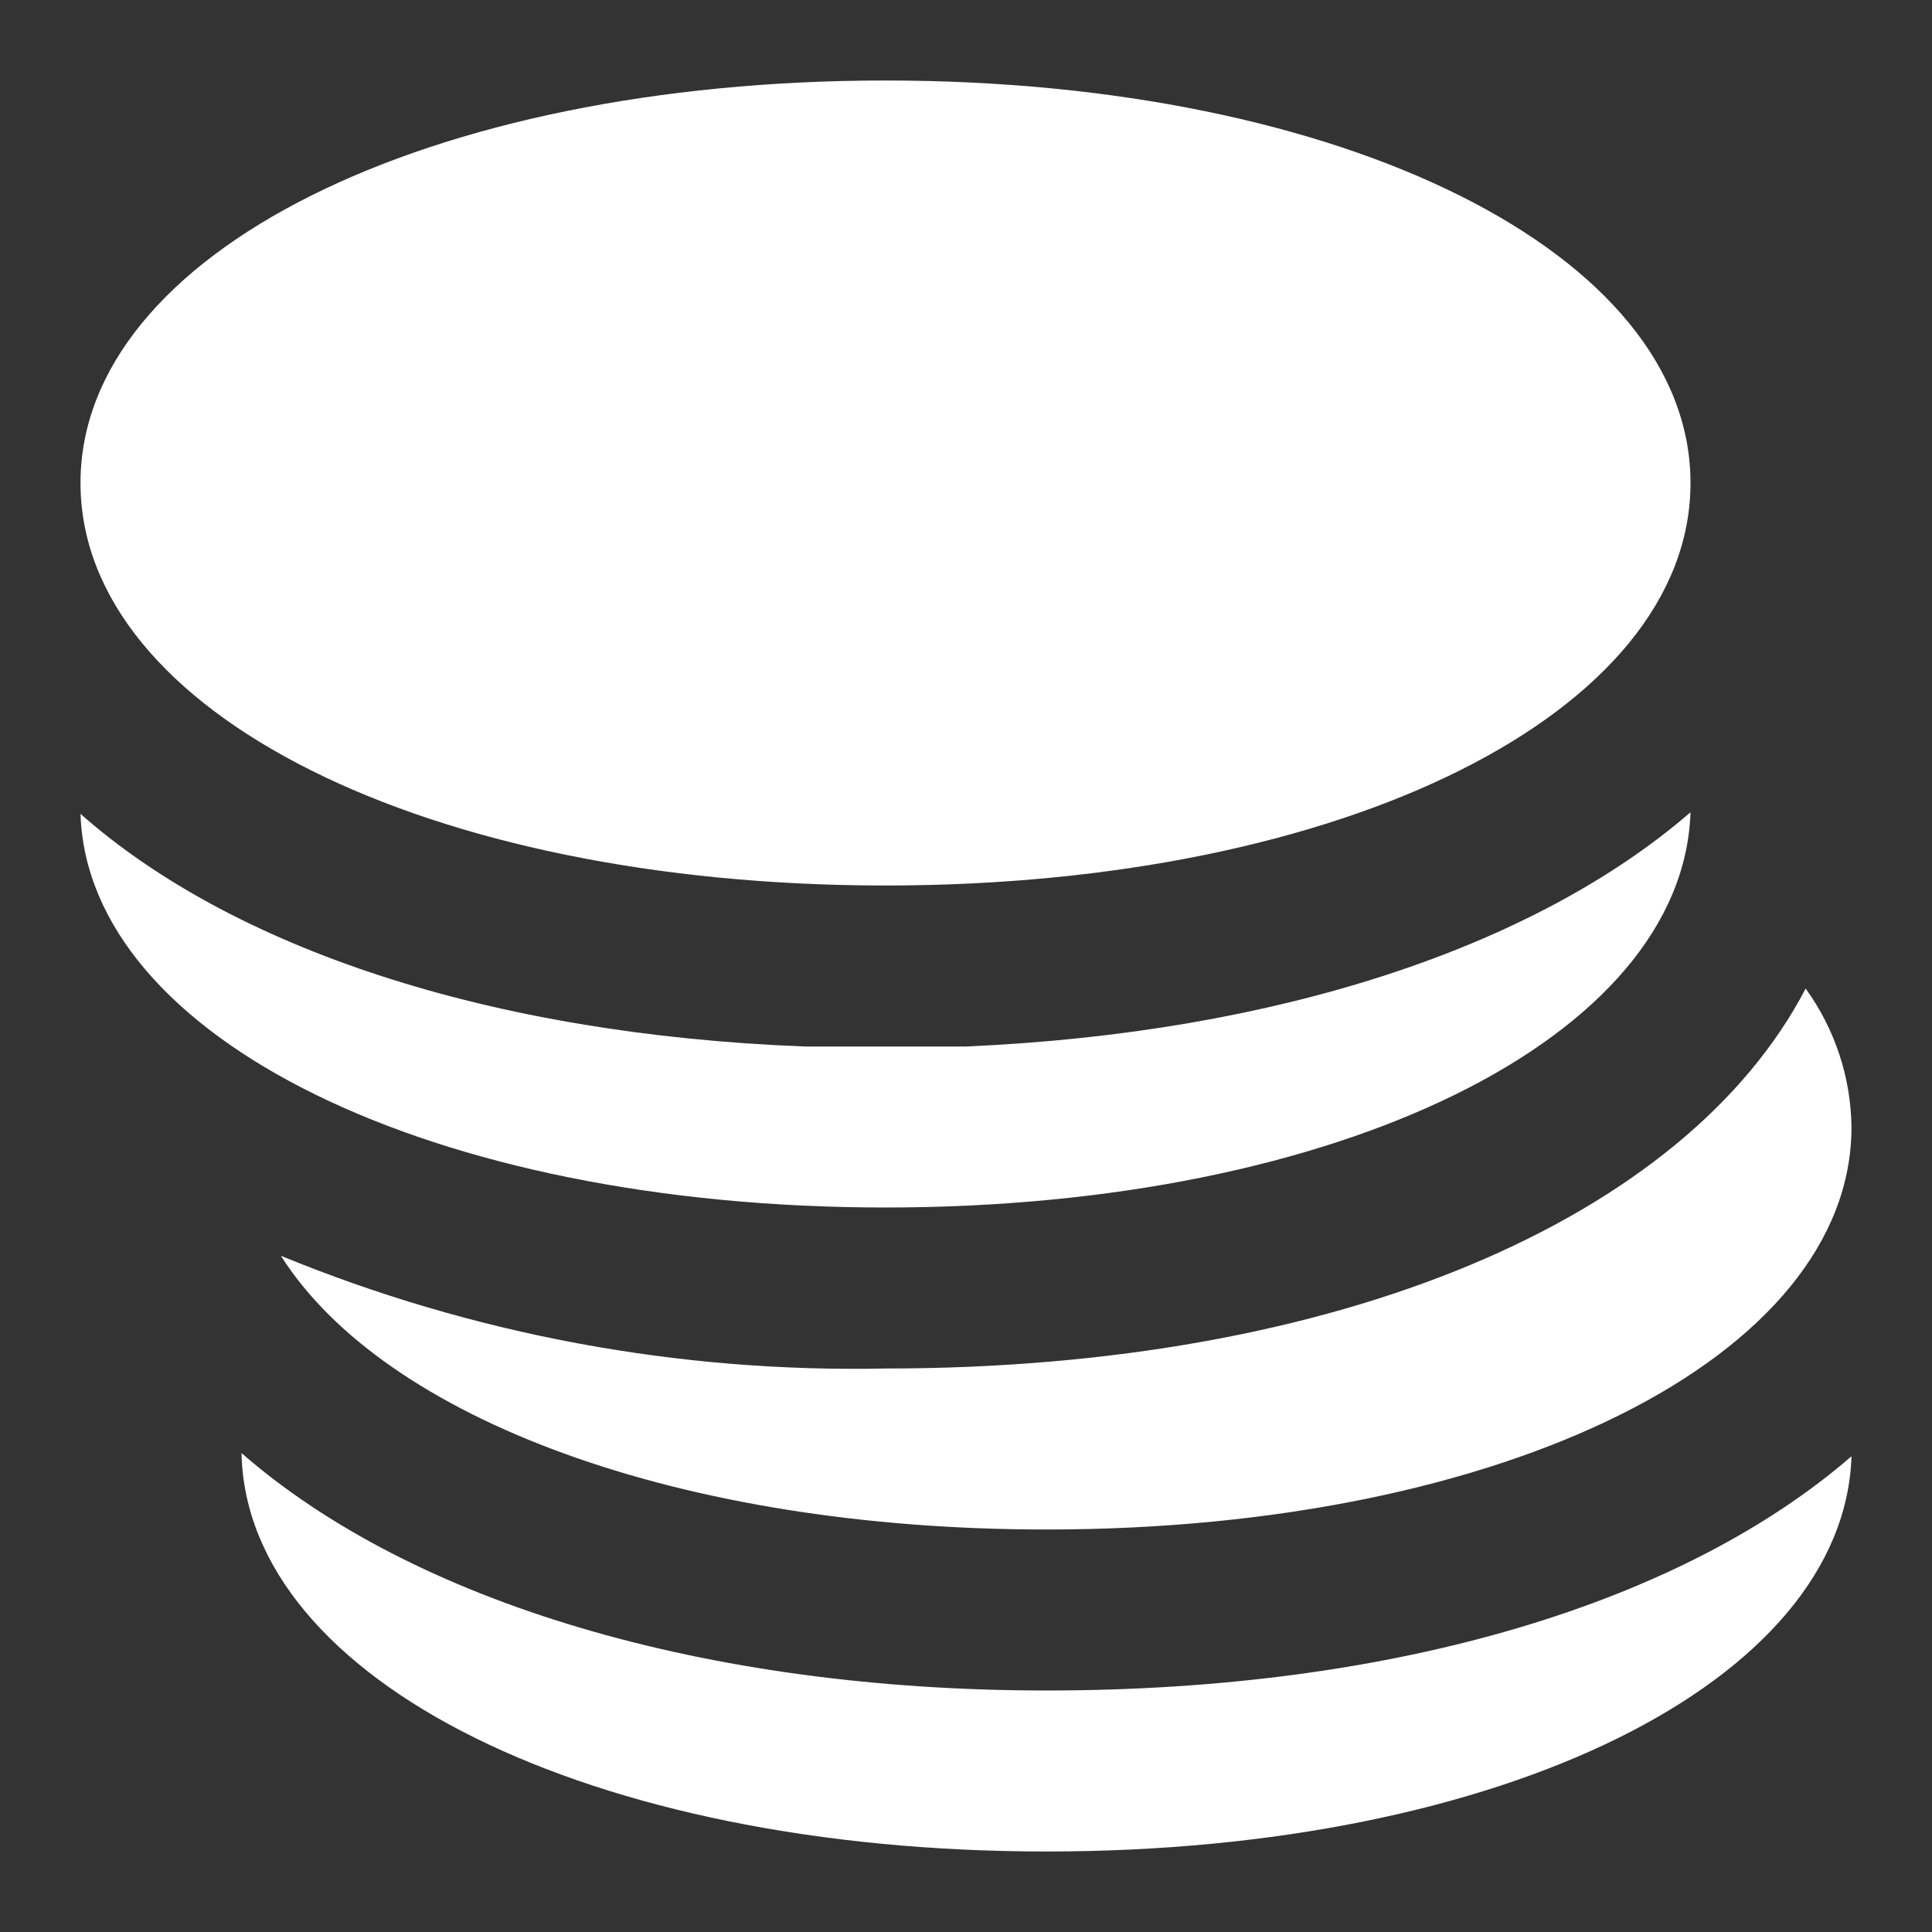 <?xml version="1.0"?>
<svg xmlns="http://www.w3.org/2000/svg" width="30" height="30" viewBox="0 0 30 30" fill="none">
  <rect x="0" y="0" width="30" height="30" fill="#333333" stroke="none"/>
  <path d="M26.25 7.5C26.25 11.063 20.875 13.75 13.75 13.75C6.625 13.75 1.25 11.063 1.25 7.5C1.25 3.938 6.625 1.25 13.75 1.25C20.875 1.25 26.25 3.938 26.25 7.5ZM16.25 26.25C10.938 26.25 6.4 24.875 3.75 22.563C3.825 26.1 9.162 28.75 16.25 28.75C23.337 28.75 28.637 26.113 28.75 22.613C26.137 24.875 21.712 26.25 16.25 26.25ZM13.75 21.25C10.534 21.317 7.338 20.722 4.362 19.5C5.963 22.025 10.537 23.75 16.25 23.75C23.375 23.75 28.75 21.063 28.75 17.5C28.74 16.727 28.491 15.976 28.038 15.35C26.175 18.925 20.788 21.25 13.75 21.25ZM15 16.25H13.75H12.5C7.6 16.063 3.612 14.725 1.25 12.638C1.363 16.113 6.7 18.75 13.75 18.75C20.8 18.75 26.137 16.113 26.25 12.613C23.837 14.7 19.85 16.038 15 16.25Z" fill="#fff"/>
</svg>
